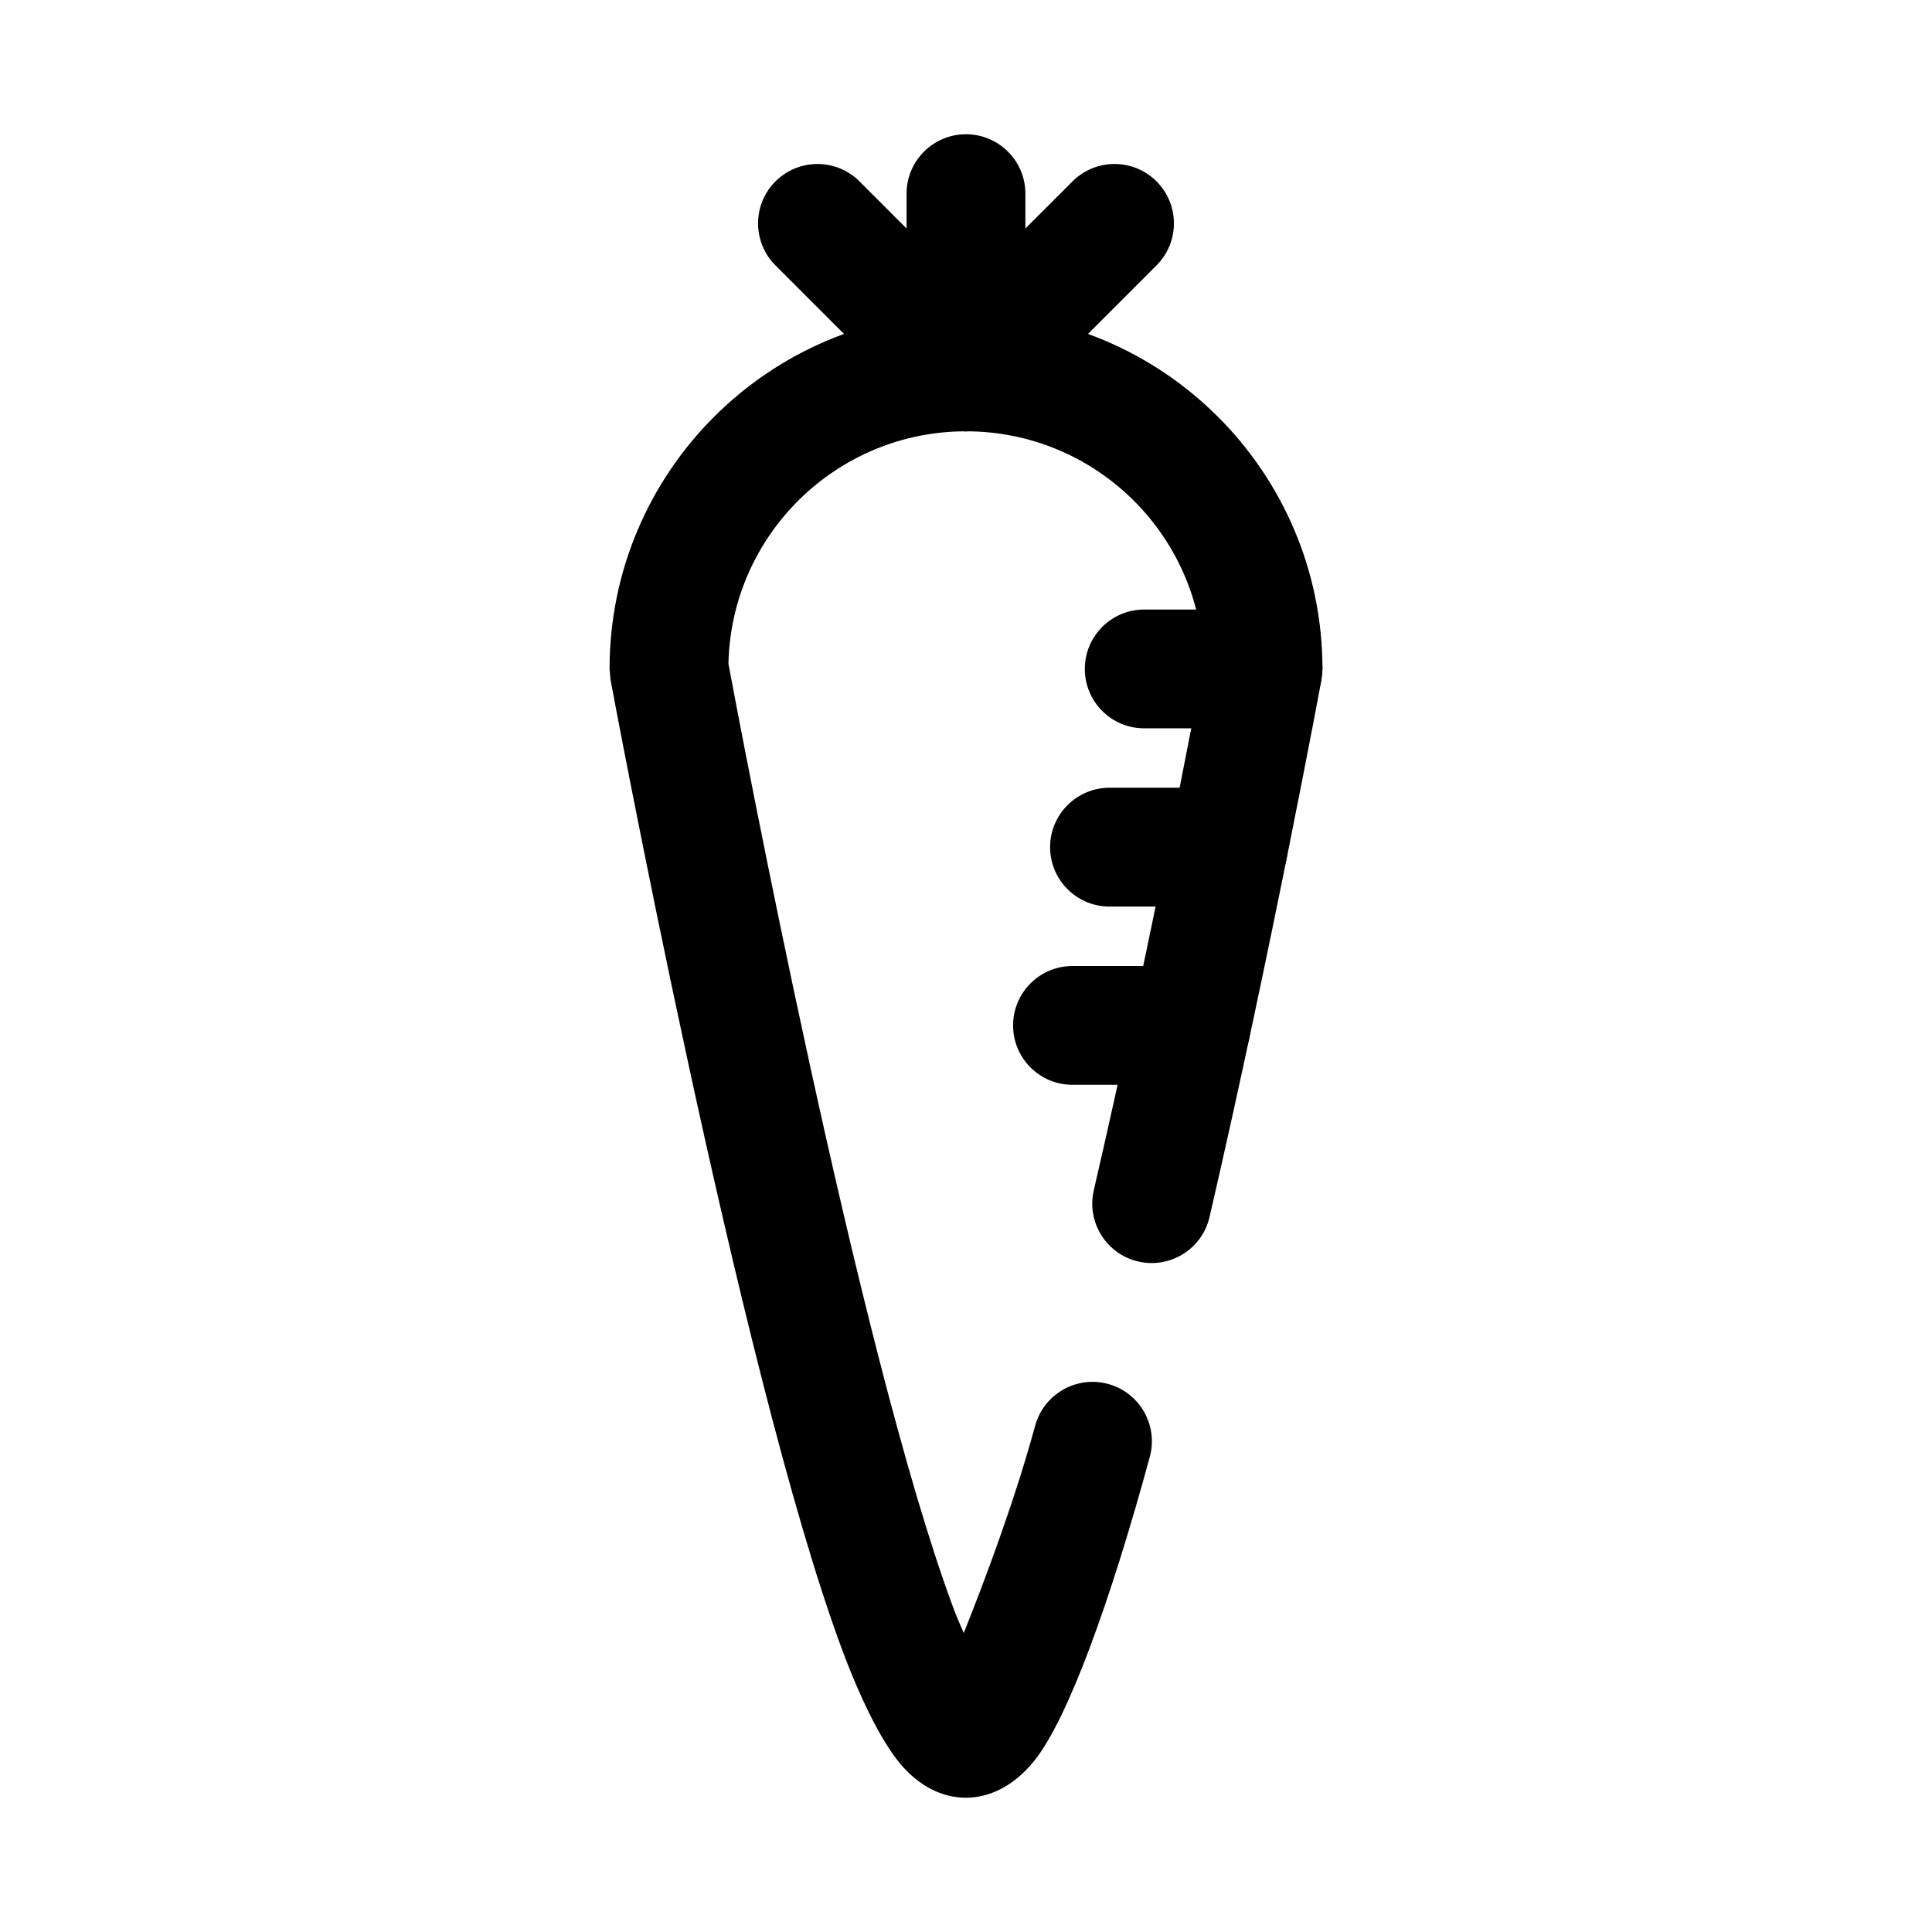<?xml version="1.0" encoding="UTF-8"?>
<!-- Uploaded to: ICON Repo, www.iconrepo.com, Generator: ICON Repo Mixer Tools -->
<svg fill="#000000" width="800px" height="800px" version="1.1" viewBox="144 144 512 512" xmlns="http://www.w3.org/2000/svg">
 <g fill-rule="evenodd">
  <path d="m399.41 576.76c5.426-13.562 13.457-34.898 18.918-54.941 2.285-8.383 10.941-13.34 19.328-11.059 8.383 2.281 13.332 10.941 11.051 19.324-10.484 38.535-21.773 69.574-30.629 80.562-6.008 7.449-12.73 9.77-18.074 9.77-5.031 0-11.055-1.961-16.637-8.082-4.894-5.379-10.742-16.406-16.387-31.664-27.152-73.305-61.184-256.52-61.184-256.52l-0.258-2.867c0-52.168 42.297-94.465 94.465-94.465s94.461 42.297 94.461 94.465h-15.742l15.484 2.867s-13.188 71.195-29.668 142.38c-1.953 8.465-10.426 13.746-18.887 11.785-8.461-1.953-13.746-10.422-11.785-18.883 14.926-64.488 27.121-128.97 29.094-139.52-0.723-34.152-28.637-61.609-62.957-61.609-34.324 0-62.23 27.457-62.961 61.602 3.242 17.371 34.289 181.87 59.457 249.82 0.867 2.34 1.871 4.731 2.91 7.031z"/>
  <path d="m438.03 384.25h31.488c8.691 0 15.746-7.055 15.746-15.742 0-8.691-7.055-15.746-15.746-15.746h-31.488c-8.691 0-15.742 7.055-15.742 15.746 0 8.688 7.051 15.742 15.742 15.742z"/>
  <path d="m447.23 337.02h31.488c8.691 0 15.742-7.055 15.742-15.746s-7.051-15.742-15.742-15.742h-31.488c-8.691 0-15.742 7.051-15.742 15.742s7.051 15.746 15.742 15.746z"/>
  <path d="m428.22 431.49h31.488c8.684 0 15.746-7.055 15.746-15.746 0-8.691-7.062-15.742-15.746-15.742h-31.488c-8.691 0-15.742 7.051-15.742 15.742 0 8.691 7.051 15.746 15.742 15.746z"/>
  <path d="m384.25 195.32v47.234c0 8.691 7.055 15.742 15.746 15.742 8.688 0 15.742-7.051 15.742-15.742v-47.234c0-8.688-7.055-15.742-15.742-15.742-8.691 0-15.746 7.055-15.746 15.742z"/>
  <path d="m411.13 231.43-39.359-39.359c-6.141-6.148-16.121-6.148-22.262 0-6.148 6.141-6.148 16.121 0 22.262l39.359 39.359c6.141 6.148 16.121 6.148 22.262 0 6.148-6.137 6.148-16.121 0-22.262z"/>
  <path d="m411.13 253.69 39.359-39.359c6.148-6.141 6.148-16.121 0-22.262-6.141-6.148-16.121-6.148-22.262 0l-39.359 39.359c-6.148 6.141-6.148 16.125 0 22.262 6.141 6.148 16.121 6.148 22.262 0z"/>
 </g>
</svg>